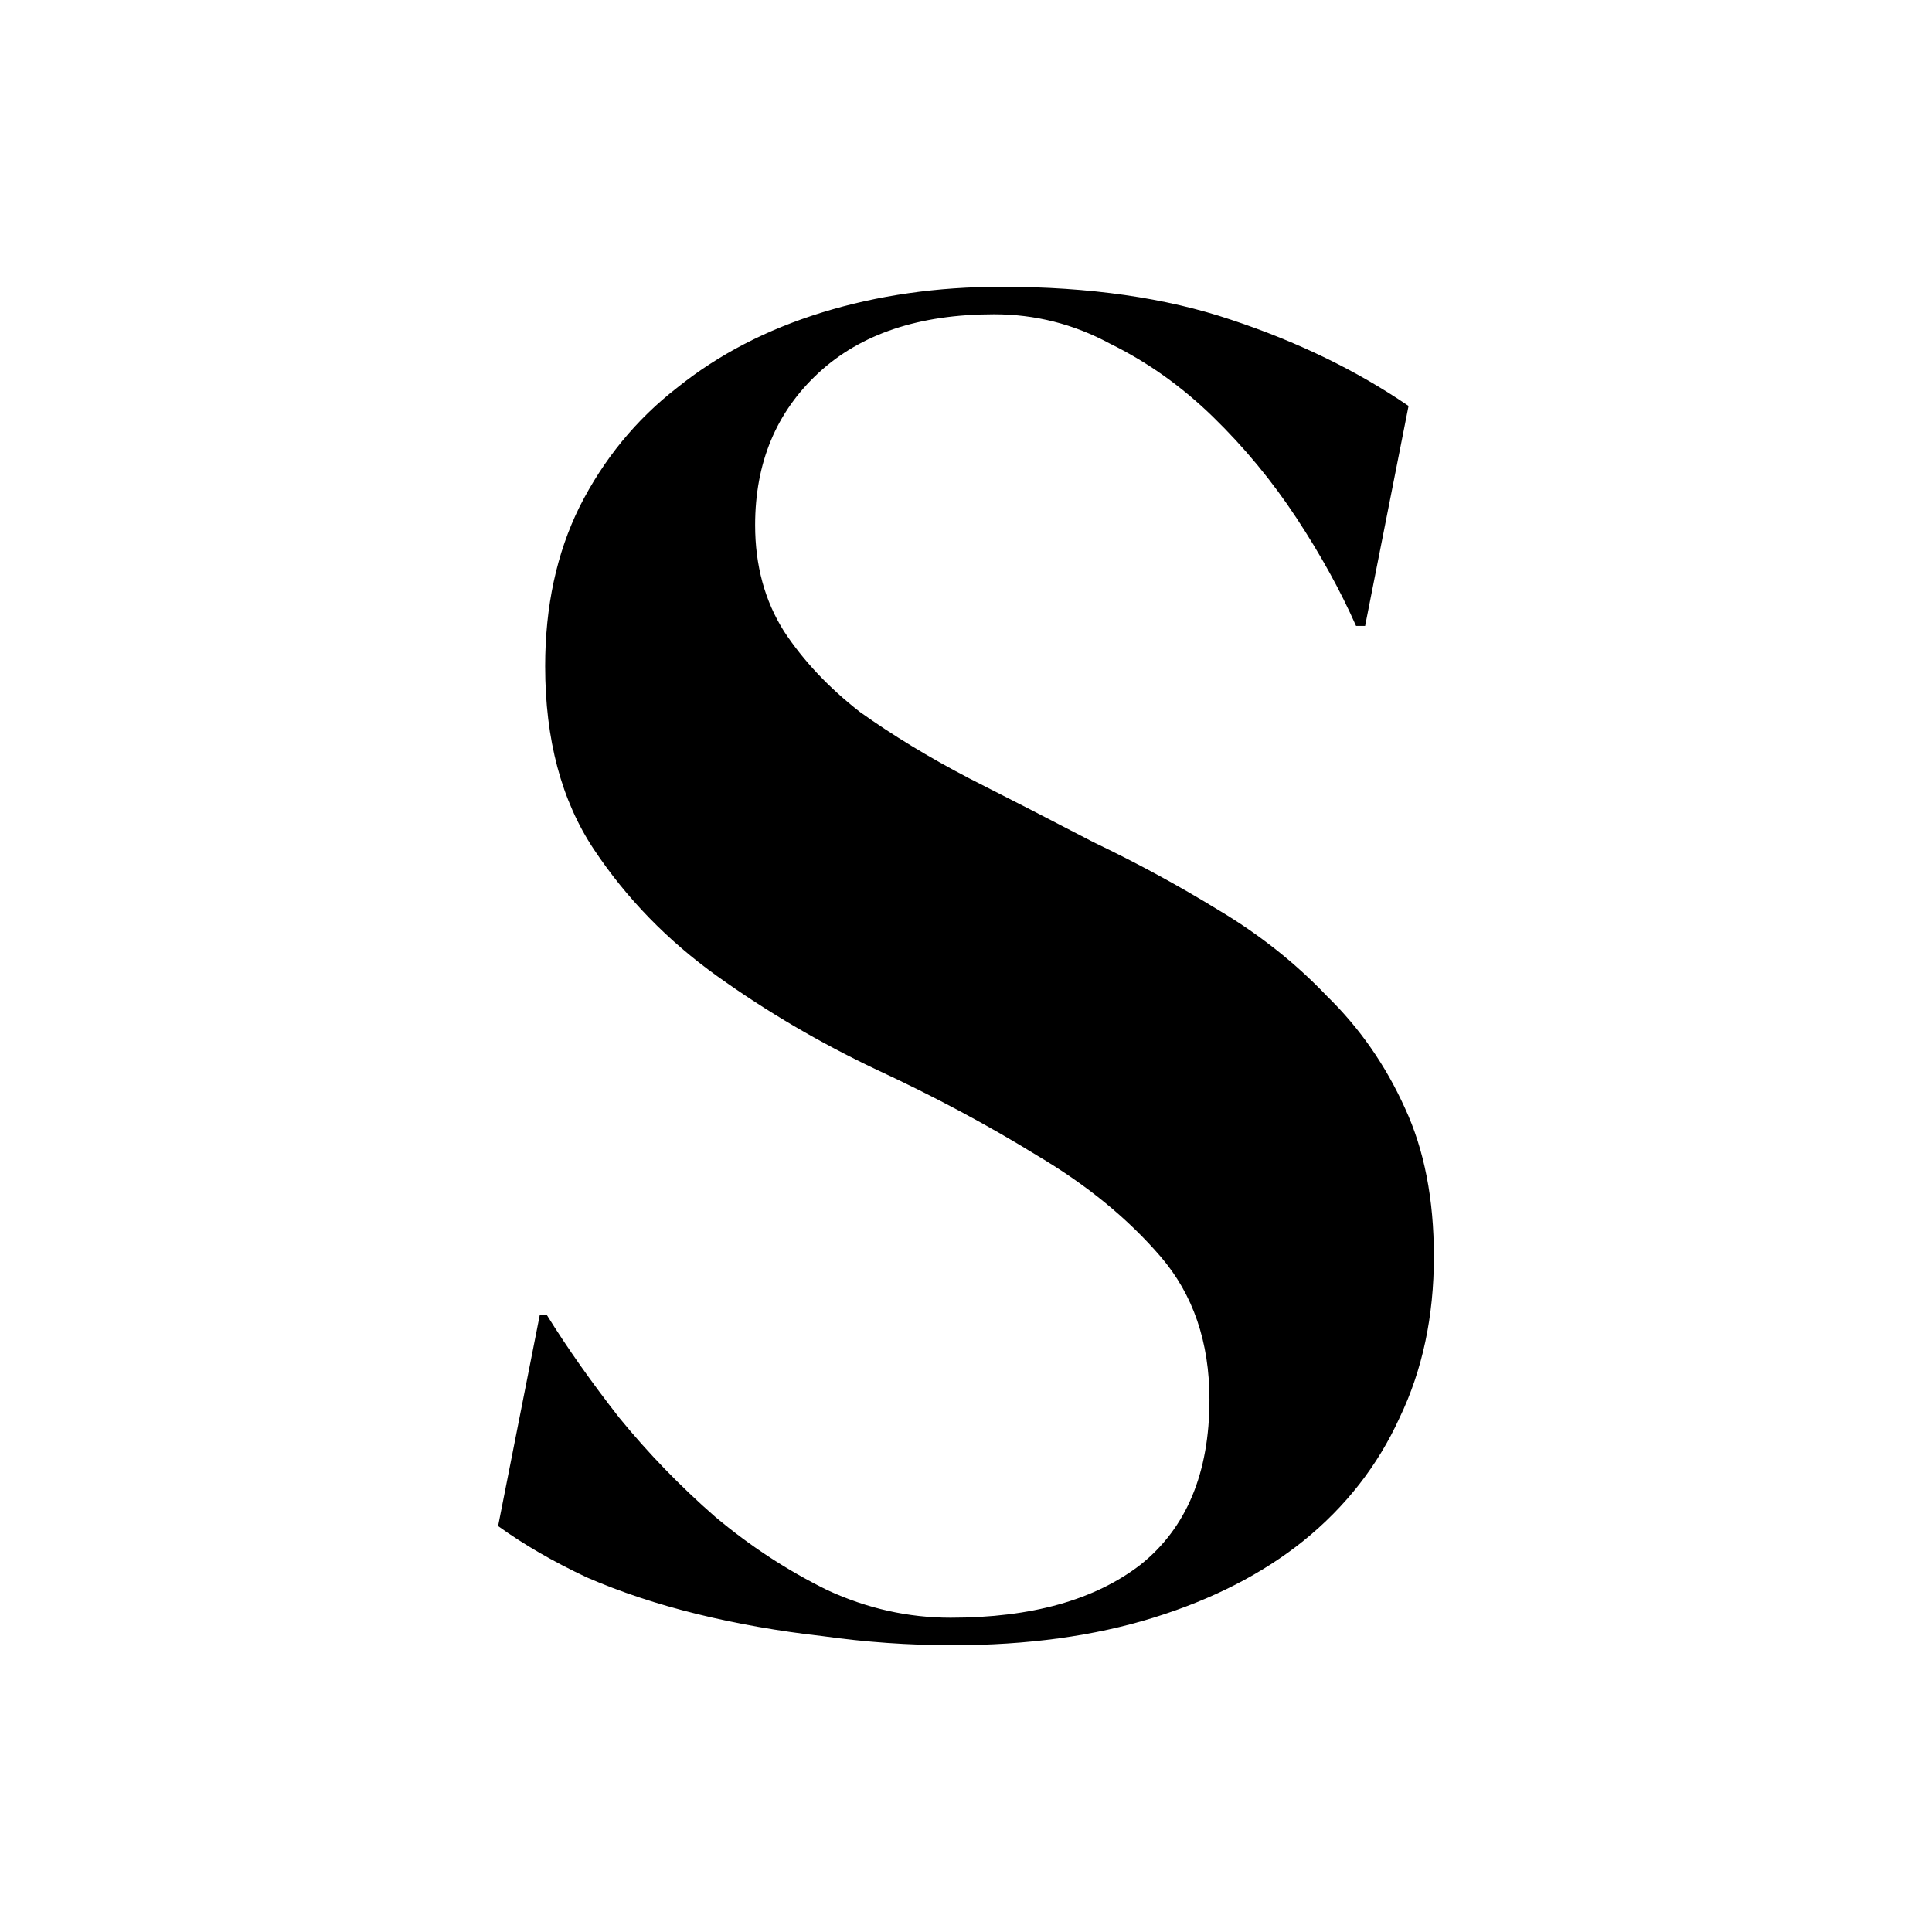 <svg viewBox="0 0 128 128" fill="none" xmlns="http://www.w3.org/2000/svg">
  <style>
    path { fill: #000; }

    @media (prefers-color-scheme: dark) {
      path { fill: #FFF; }
    }
  </style>
  <path d="M63.101 109C60.222 109 57.344 108.798 54.466 108.393C51.588 108.069 48.83 107.583 46.191 106.935C43.553 106.287 41.115 105.478 38.876 104.506C36.638 103.453 34.679 102.32 33 101.105L35.758 87.138H36.238C37.597 89.324 39.196 91.591 41.035 93.939C42.954 96.287 45.072 98.474 47.391 100.498C49.709 102.441 52.188 104.061 54.826 105.356C57.464 106.571 60.182 107.178 62.981 107.178C68.337 107.178 72.534 106.004 75.573 103.656C78.611 101.227 80.13 97.583 80.13 92.725C80.13 88.919 79.05 85.761 76.892 83.251C74.733 80.741 72.015 78.514 68.737 76.571C65.459 74.547 61.901 72.644 58.064 70.862C54.306 69.081 50.788 67.016 47.511 64.668C44.233 62.32 41.514 59.526 39.356 56.288C37.197 53.049 36.118 49 36.118 44.142C36.118 40.174 36.877 36.652 38.397 33.575C39.995 30.417 42.154 27.785 44.872 25.68C47.591 23.494 50.788 21.834 54.466 20.7C58.144 19.567 62.101 19 66.338 19C72.175 19 77.251 19.729 81.569 21.186C85.966 22.644 89.883 24.547 93.321 26.895L90.443 41.47H89.843C88.804 39.121 87.485 36.733 85.886 34.304C84.287 31.875 82.448 29.648 80.369 27.623C78.291 25.599 76.012 23.98 73.534 22.765C71.135 21.47 68.577 20.822 65.859 20.822C60.902 20.822 57.025 22.117 54.226 24.709C51.428 27.3 50.029 30.66 50.029 34.789C50.029 37.462 50.669 39.81 51.948 41.834C53.227 43.777 54.906 45.559 56.984 47.178C59.143 48.717 61.542 50.174 64.18 51.551C66.898 52.927 69.656 54.344 72.454 55.802C75.333 57.178 78.091 58.676 80.729 60.295C83.447 61.915 85.846 63.818 87.925 66.004C90.083 68.109 91.802 70.579 93.081 73.413C94.36 76.166 95 79.445 95 83.251C95 87.219 94.24 90.781 92.722 93.939C91.282 97.097 89.164 99.81 86.366 102.077C83.647 104.263 80.329 105.964 76.412 107.178C72.495 108.393 68.057 109 63.101 109Z" />
</svg>
